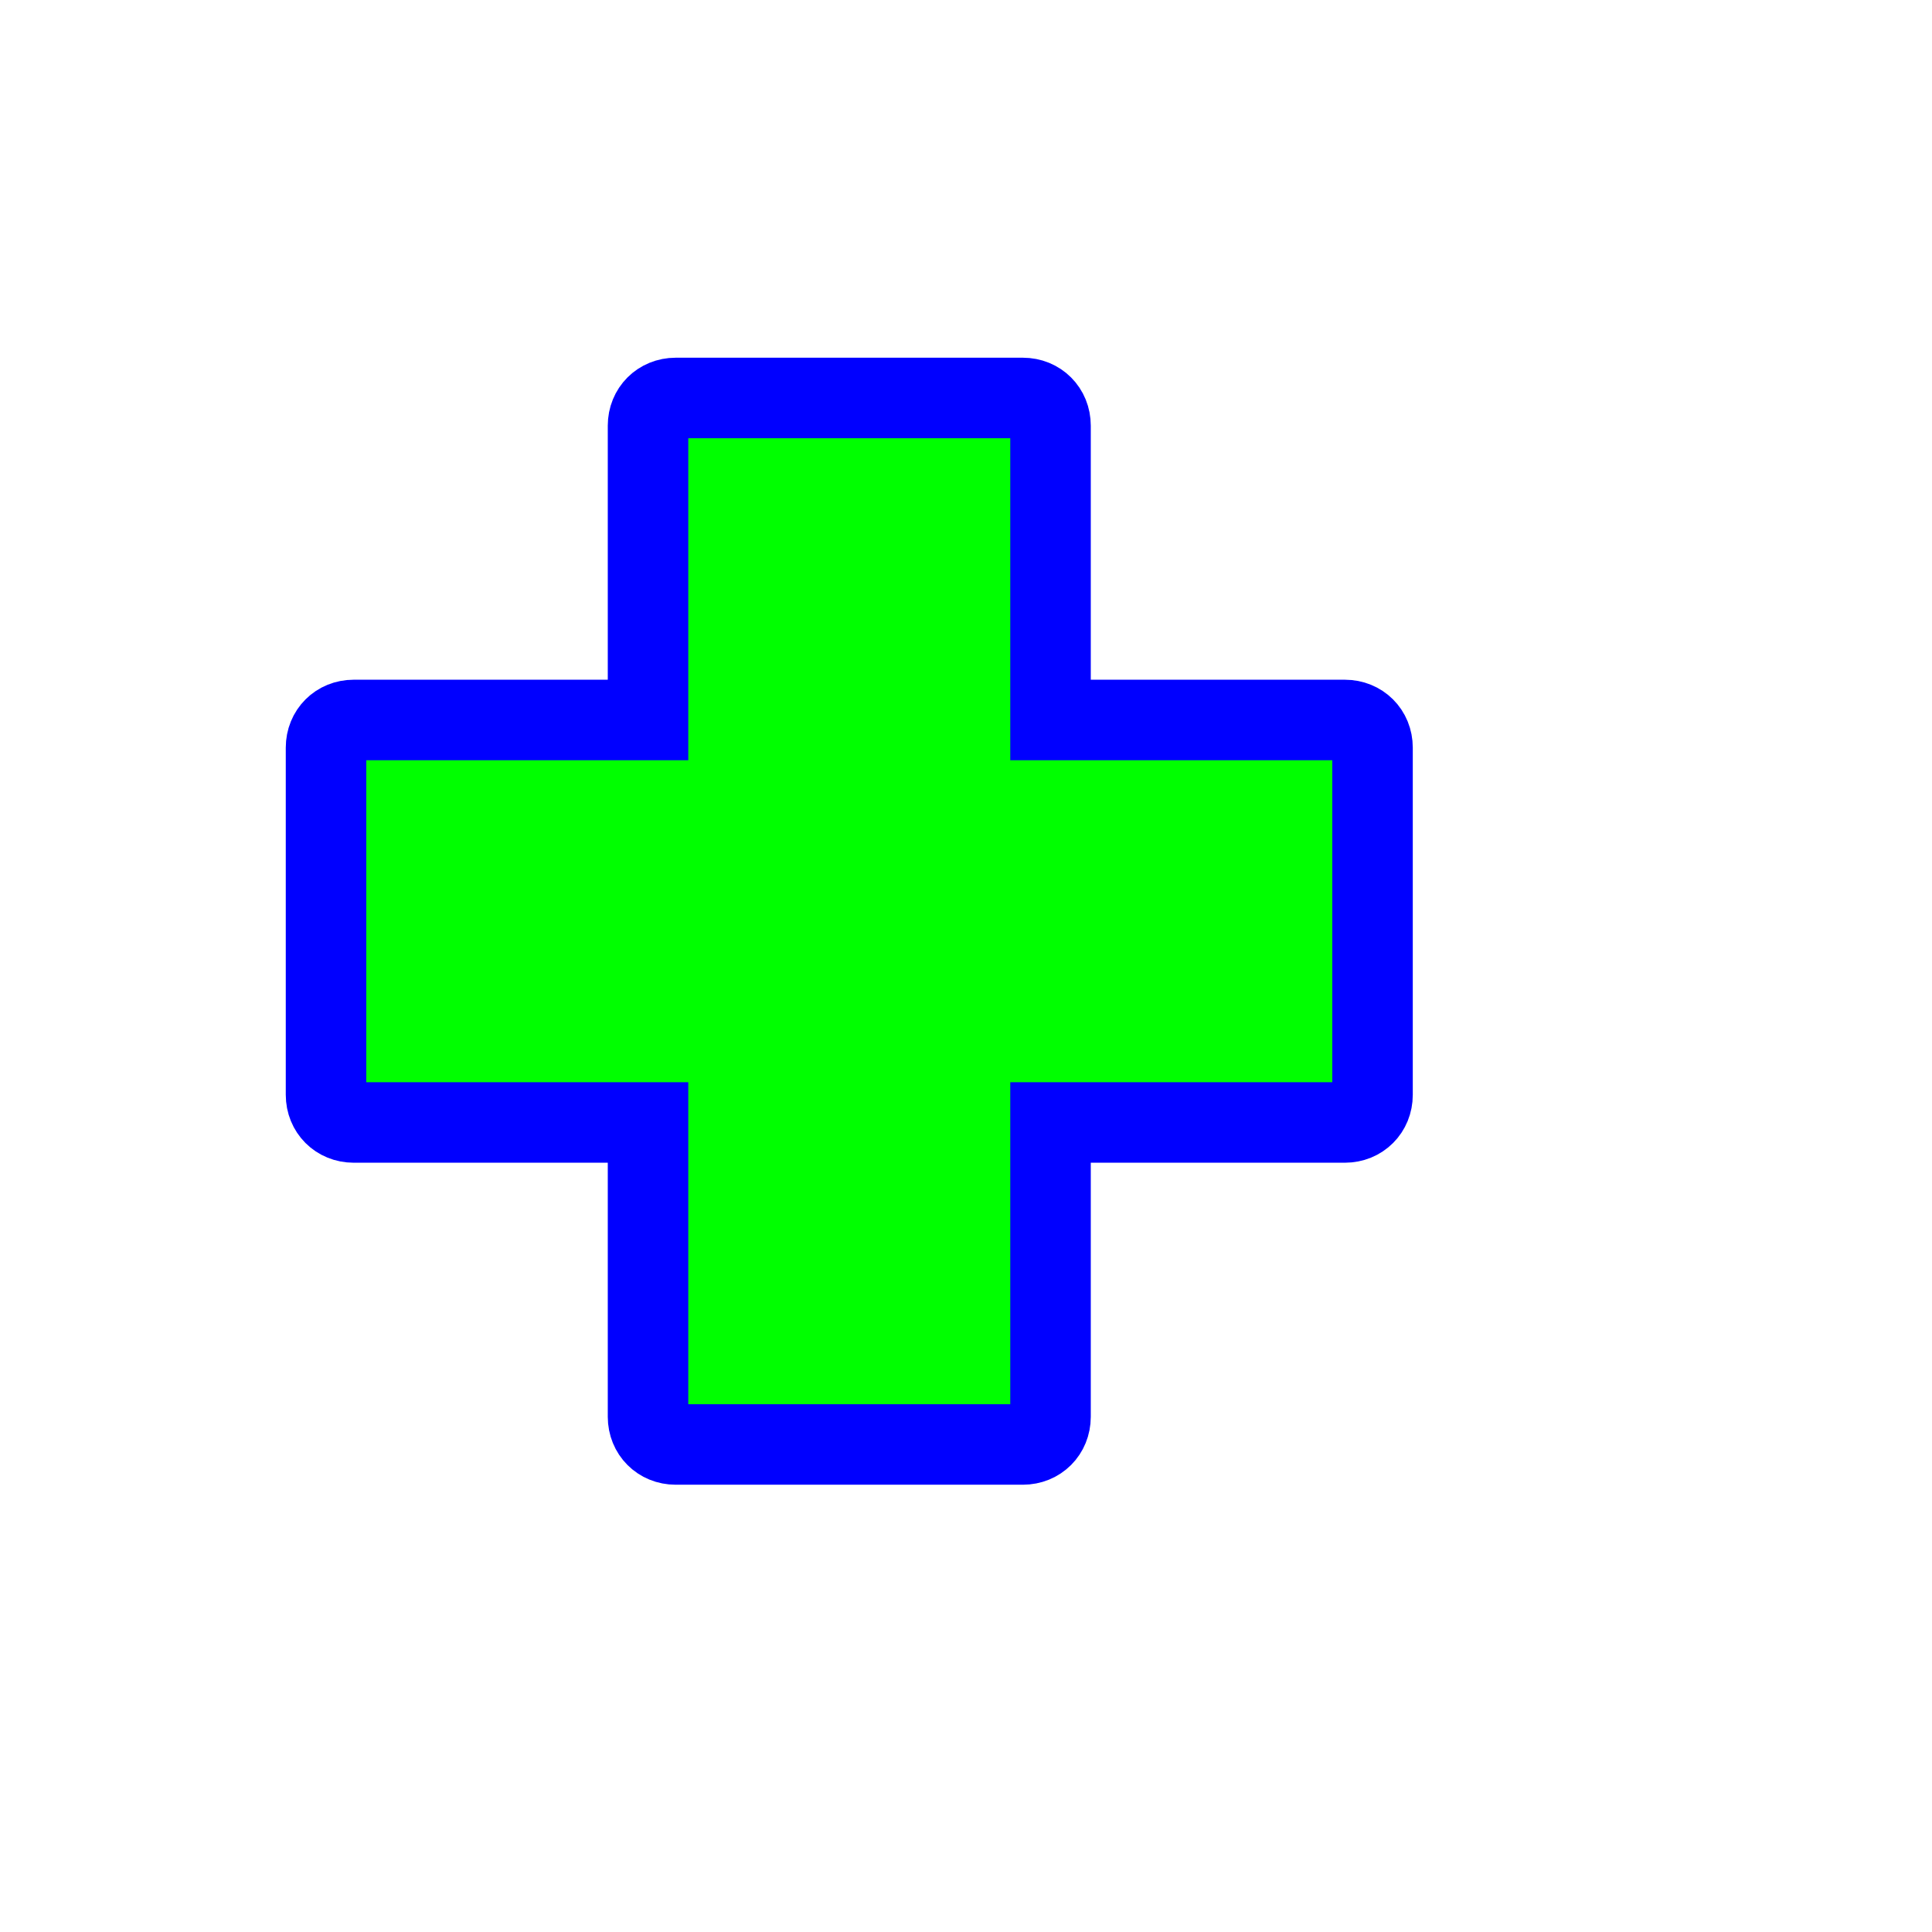 <svg width="256" height="256" viewBox="0 0 256 256" fill="none" xmlns="http://www.w3.org/2000/svg">
<g filter="url(#filter0_d_1_4187)">
<path d="M81.533 43.733C79.444 43.733 77.867 45.311 77.867 47.4V86.4H38.867C36.777 86.4 35.2 87.977 35.2 90.067V136.067C35.2 138.156 36.777 139.733 38.867 139.733H77.867V178.733C77.867 180.823 79.444 182.4 81.533 182.4H127.533C129.623 182.4 131.2 180.823 131.2 178.733V139.733H170.2C172.289 139.733 173.867 138.156 173.867 136.067V90.067C173.867 87.977 172.289 86.4 170.2 86.4H131.2V47.4C131.2 45.311 129.622 43.733 127.533 43.733H81.533Z" fill="#00FF00"/>
<path d="M81.533 43.733C79.444 43.733 77.867 45.311 77.867 47.4V86.4H38.867C36.777 86.4 35.2 87.977 35.2 90.067V136.067C35.2 138.156 36.777 139.733 38.867 139.733H77.867V178.733C77.867 180.823 79.444 182.4 81.533 182.4H127.533C129.623 182.4 131.2 180.823 131.2 178.733V139.733H170.2C172.289 139.733 173.867 138.156 173.867 136.067V90.067C173.867 87.977 172.289 86.4 170.2 86.4H131.2V47.4C131.2 45.311 129.622 43.733 127.533 43.733H81.533Z" stroke="#0000FF" stroke-width="10.667" stroke-miterlimit="10"/>
</g>
<defs>
<filter id="filter0_d_1_4187" x="17.867" y="27.4" width="189.333" height="189.333" filterUnits="userSpaceOnUse" color-interpolation-filters="sRGB">
<feFlood flood-opacity="0" result="BackgroundImageFix"/>
<feColorMatrix in="SourceAlpha" type="matrix" values="0 0 0 0 0 0 0 0 0 0 0 0 0 0 0 0 0 0 127 0" result="hardAlpha"/>
<feOffset dx="8" dy="9"/>
<feGaussianBlur stdDeviation="10"/>
<feComposite in2="hardAlpha" operator="out"/>
<feColorMatrix type="matrix" values="0 0 0 0 0 0 0 0 0 0 0 0 0 0 0 0 0 0 0.6 0"/>
<feBlend mode="normal" in2="BackgroundImageFix" result="effect1_dropShadow_1_4187"/>
<feBlend mode="normal" in="SourceGraphic" in2="effect1_dropShadow_1_4187" result="shape"/>
</filter>
</defs>
</svg>
